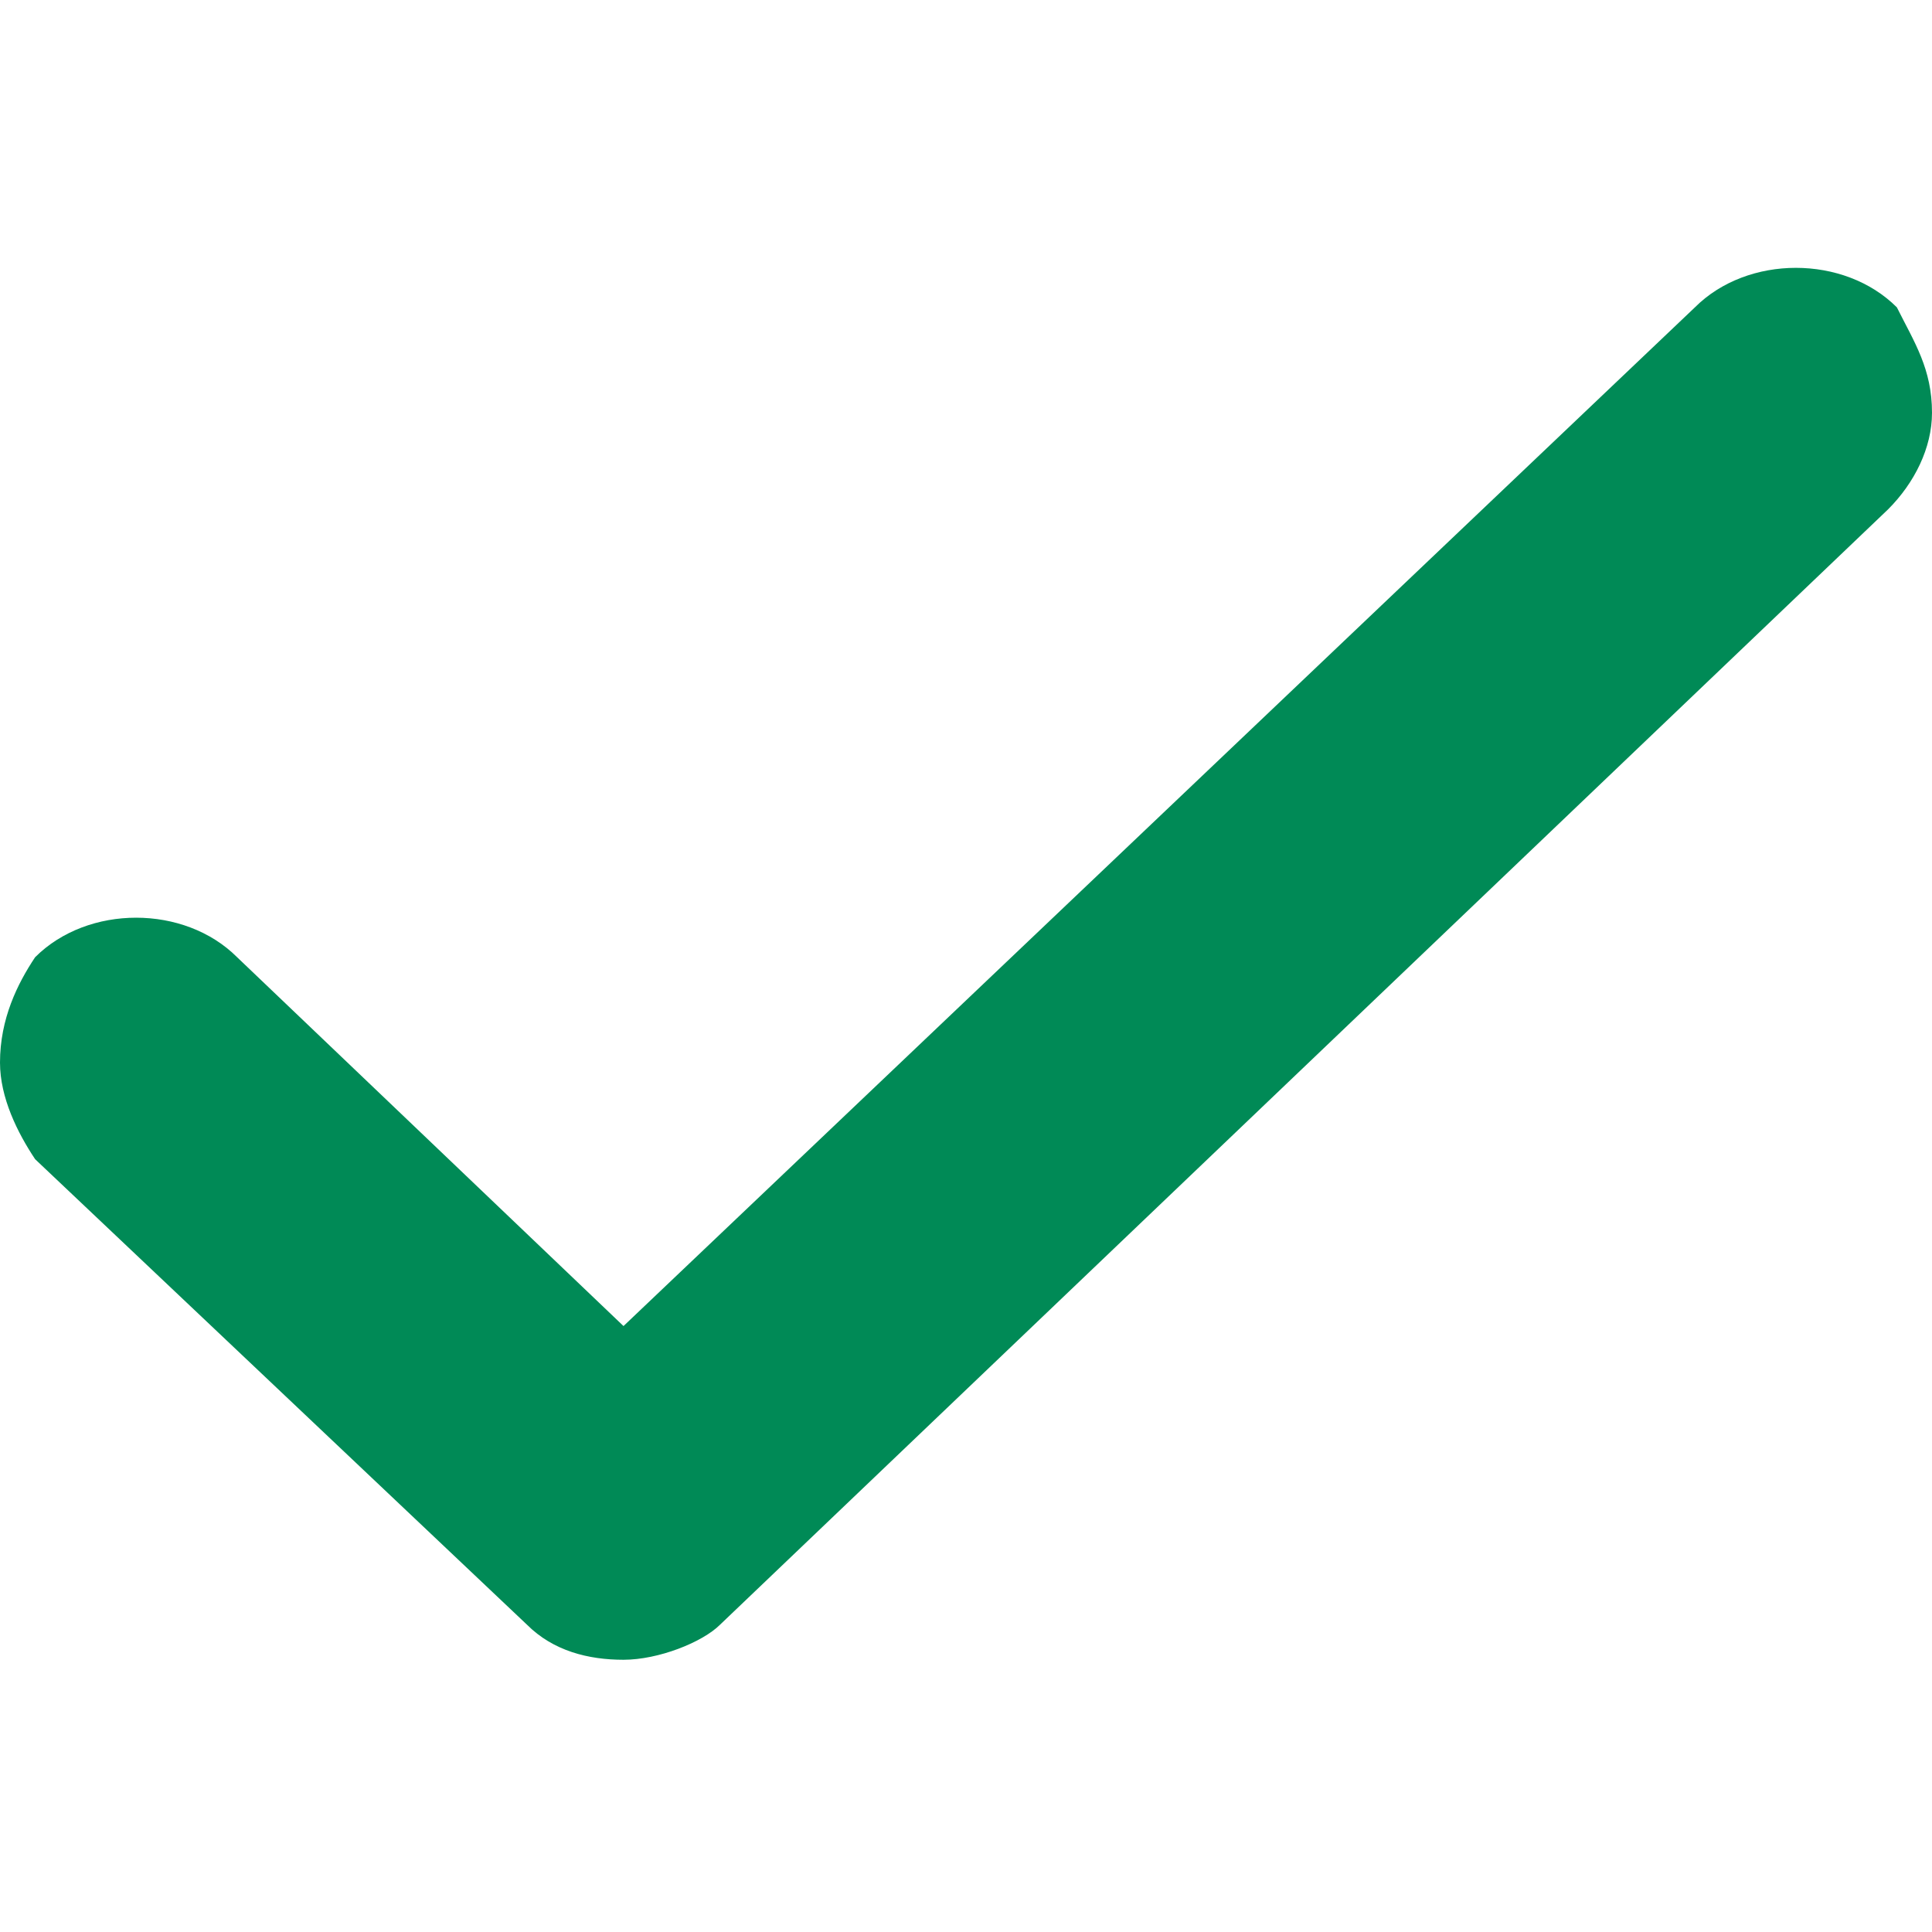 <?xml version="1.0" encoding="utf-8"?>
<!-- Generator: Adobe Illustrator 25.2.0, SVG Export Plug-In . SVG Version: 6.00 Build 0)  -->
<svg version="1.1" id="Layer_1" xmlns="http://www.w3.org/2000/svg" xmlns:xlink="http://www.w3.org/1999/xlink" x="0px" y="0px"
	 width="22px" height="22px" viewBox="0 0 22 22" style="enable-background:new 0 0 22 22;" xml:space="preserve">
<style type="text/css">
	.st0{fill:#008A56;}
</style>
<path class="st0" d="M21.6,3.5c-0.6-0.6-1.7-0.6-2.3,0L7.1,15.1l-4.4-4.2c-0.6-0.6-1.7-0.6-2.3,0C0.2,11.2,0,11.6,0,12.1
	c0,0.4,0.2,0.8,0.4,1.1L6,18.5c0.3,0.3,0.7,0.4,1.1,0.4s0.9-0.2,1.1-0.4L21.5,5.8C21.8,5.5,22,5.1,22,4.7C22,4.2,21.8,3.9,21.6,3.5z
	"/>
</svg>
